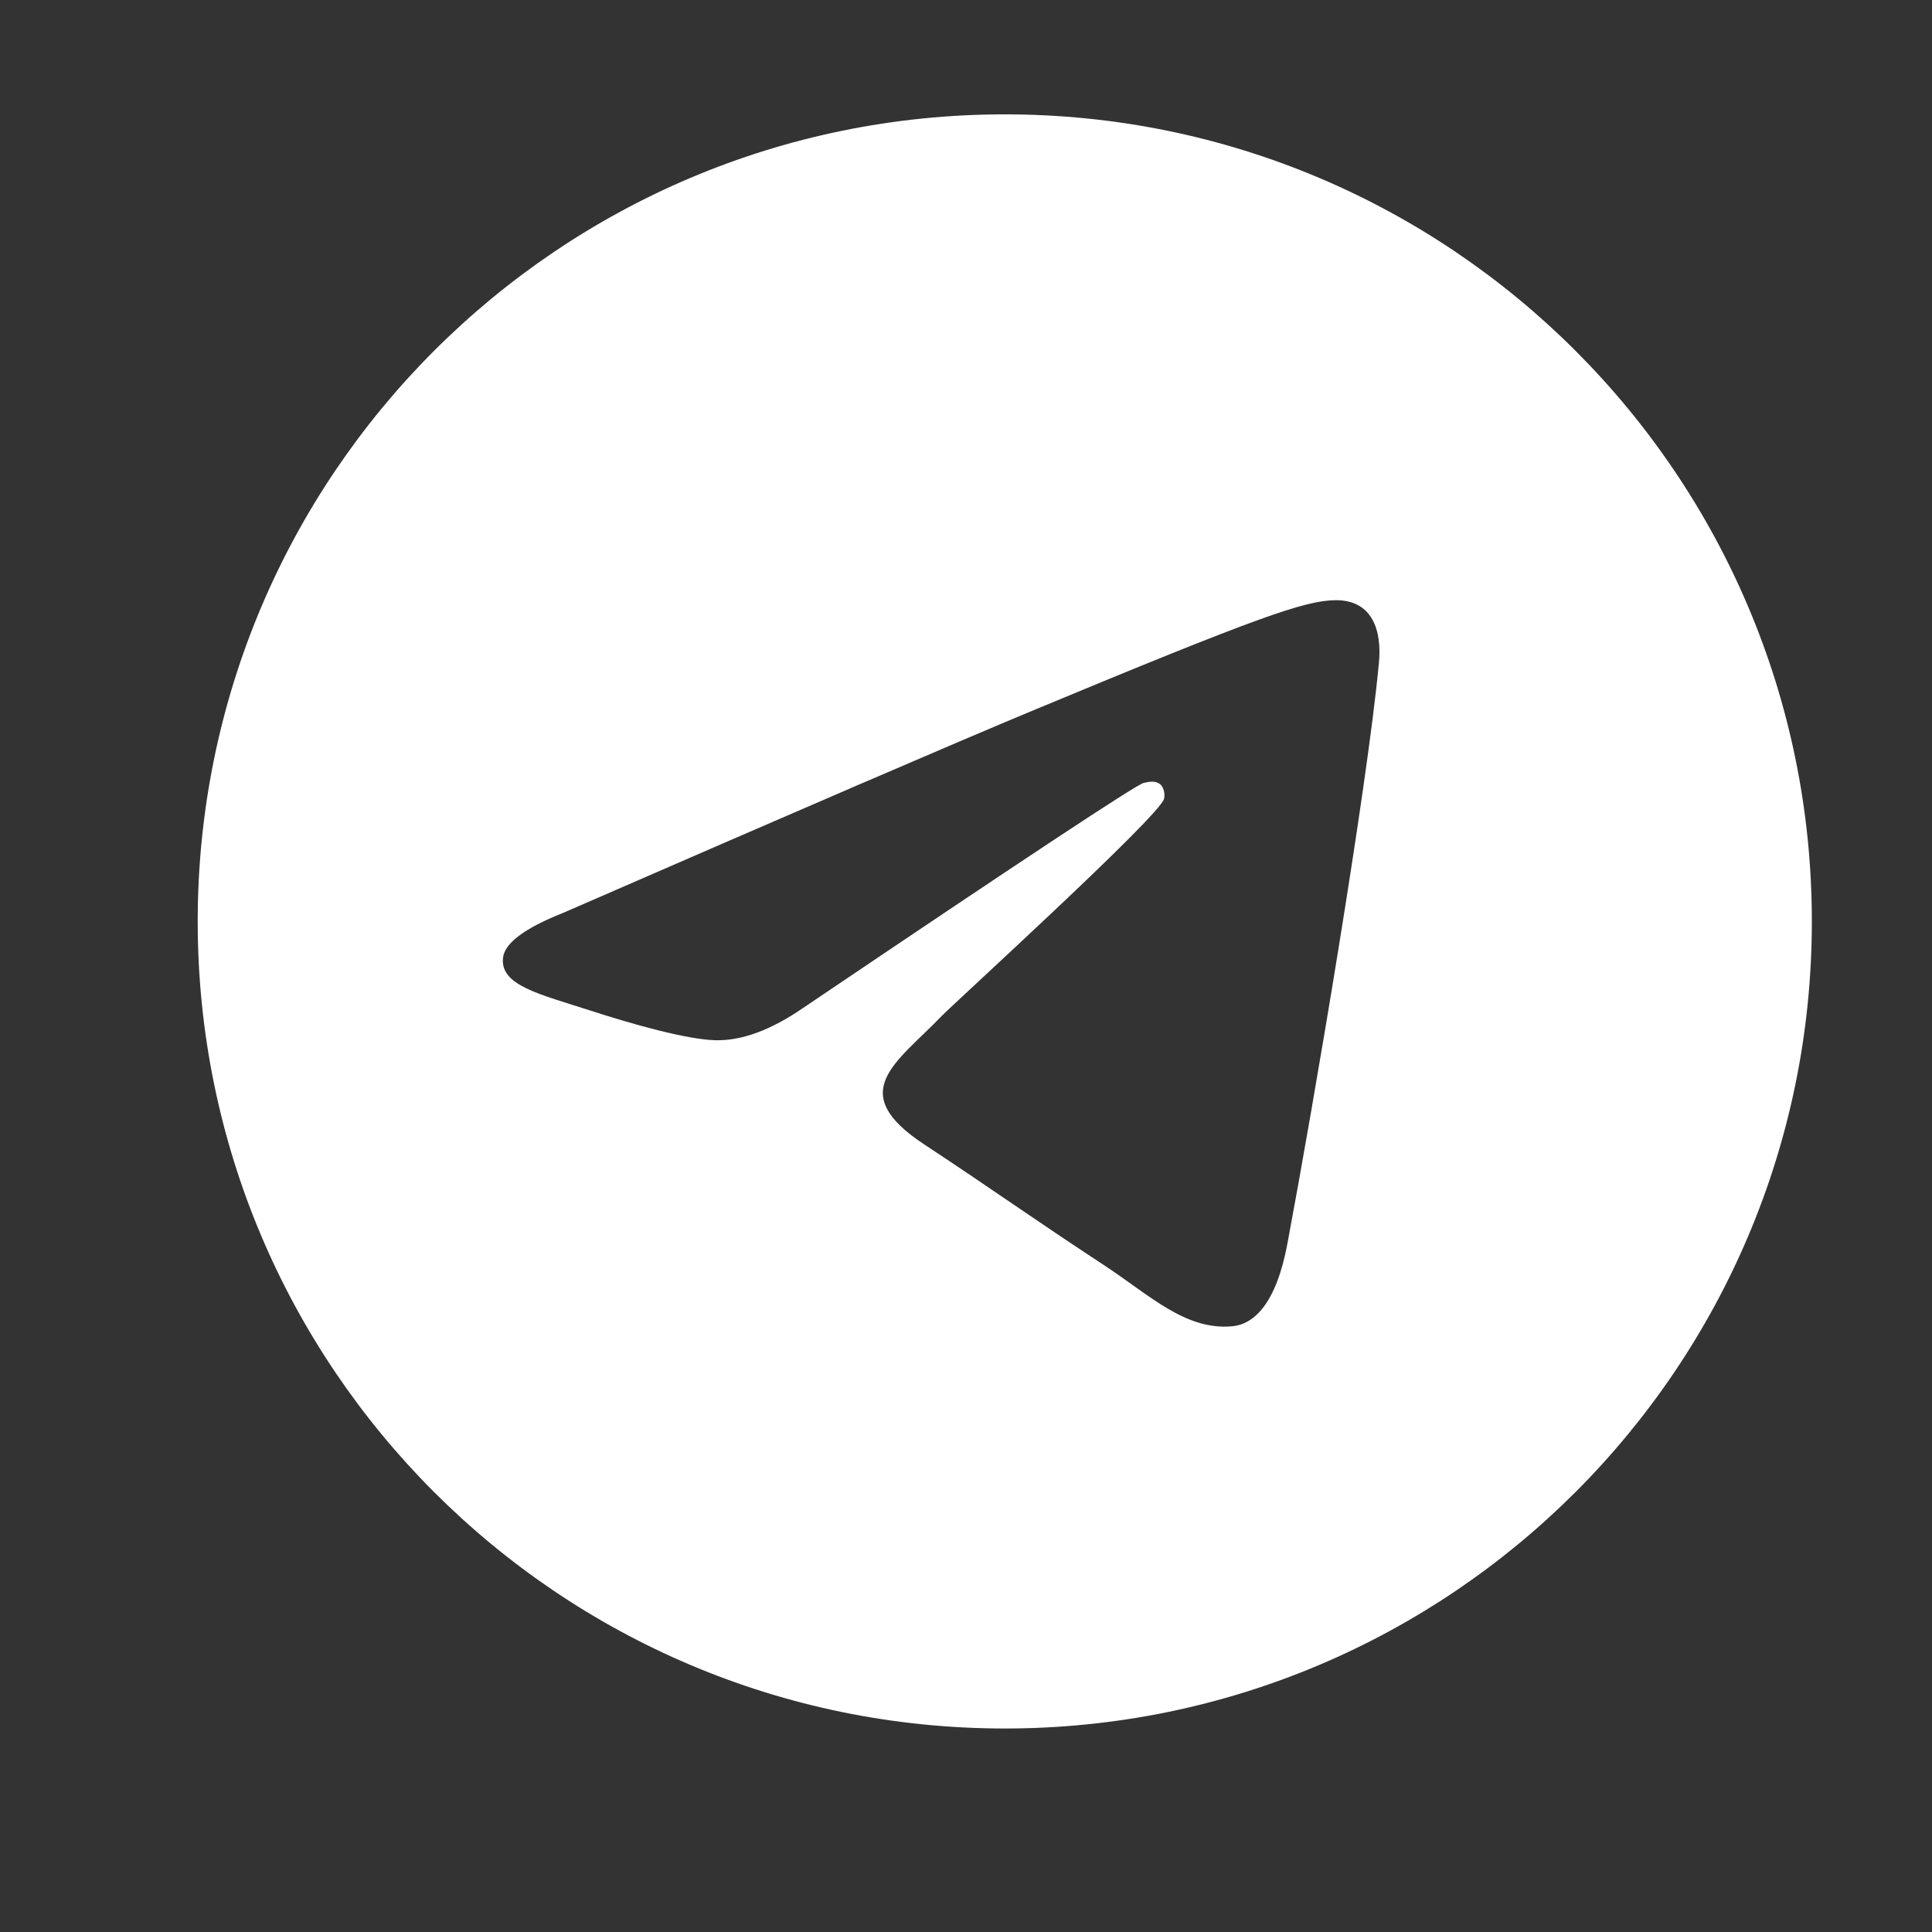<svg width="21" height="21" viewBox="0 0 21 21" fill="none" xmlns="http://www.w3.org/2000/svg">
<rect x="0" y="0" width="21" height="21" fill="#333333" stroke="none"/>
<path fill-rule="evenodd" clip-rule="evenodd" d="M10.922 1.243C6.077 1.243 2.149 5.171 2.149 10.016C2.149 14.86 6.077 18.788 10.922 18.788C15.767 18.788 19.694 14.86 19.694 10.016C19.694 5.171 15.767 1.243 10.922 1.243ZM14.988 7.209C14.856 8.596 14.285 11.962 13.994 13.516C13.871 14.174 13.629 14.394 13.395 14.416C12.885 14.463 12.498 14.079 12.005 13.755C11.233 13.249 10.797 12.934 10.047 12.44C9.181 11.87 9.743 11.556 10.236 11.043C10.365 10.909 12.61 8.867 12.653 8.682C12.659 8.659 12.664 8.573 12.613 8.527C12.561 8.481 12.486 8.497 12.431 8.51C12.354 8.527 11.12 9.342 8.731 10.955C8.381 11.196 8.064 11.313 7.779 11.307C7.466 11.3 6.864 11.13 6.416 10.984C5.866 10.806 5.43 10.711 5.468 10.408C5.487 10.25 5.705 10.088 6.12 9.923C8.678 8.809 10.383 8.074 11.236 7.719C13.672 6.706 14.179 6.53 14.509 6.524C14.922 6.517 15.022 6.858 14.988 7.209Z" fill="white"/>
</svg>
